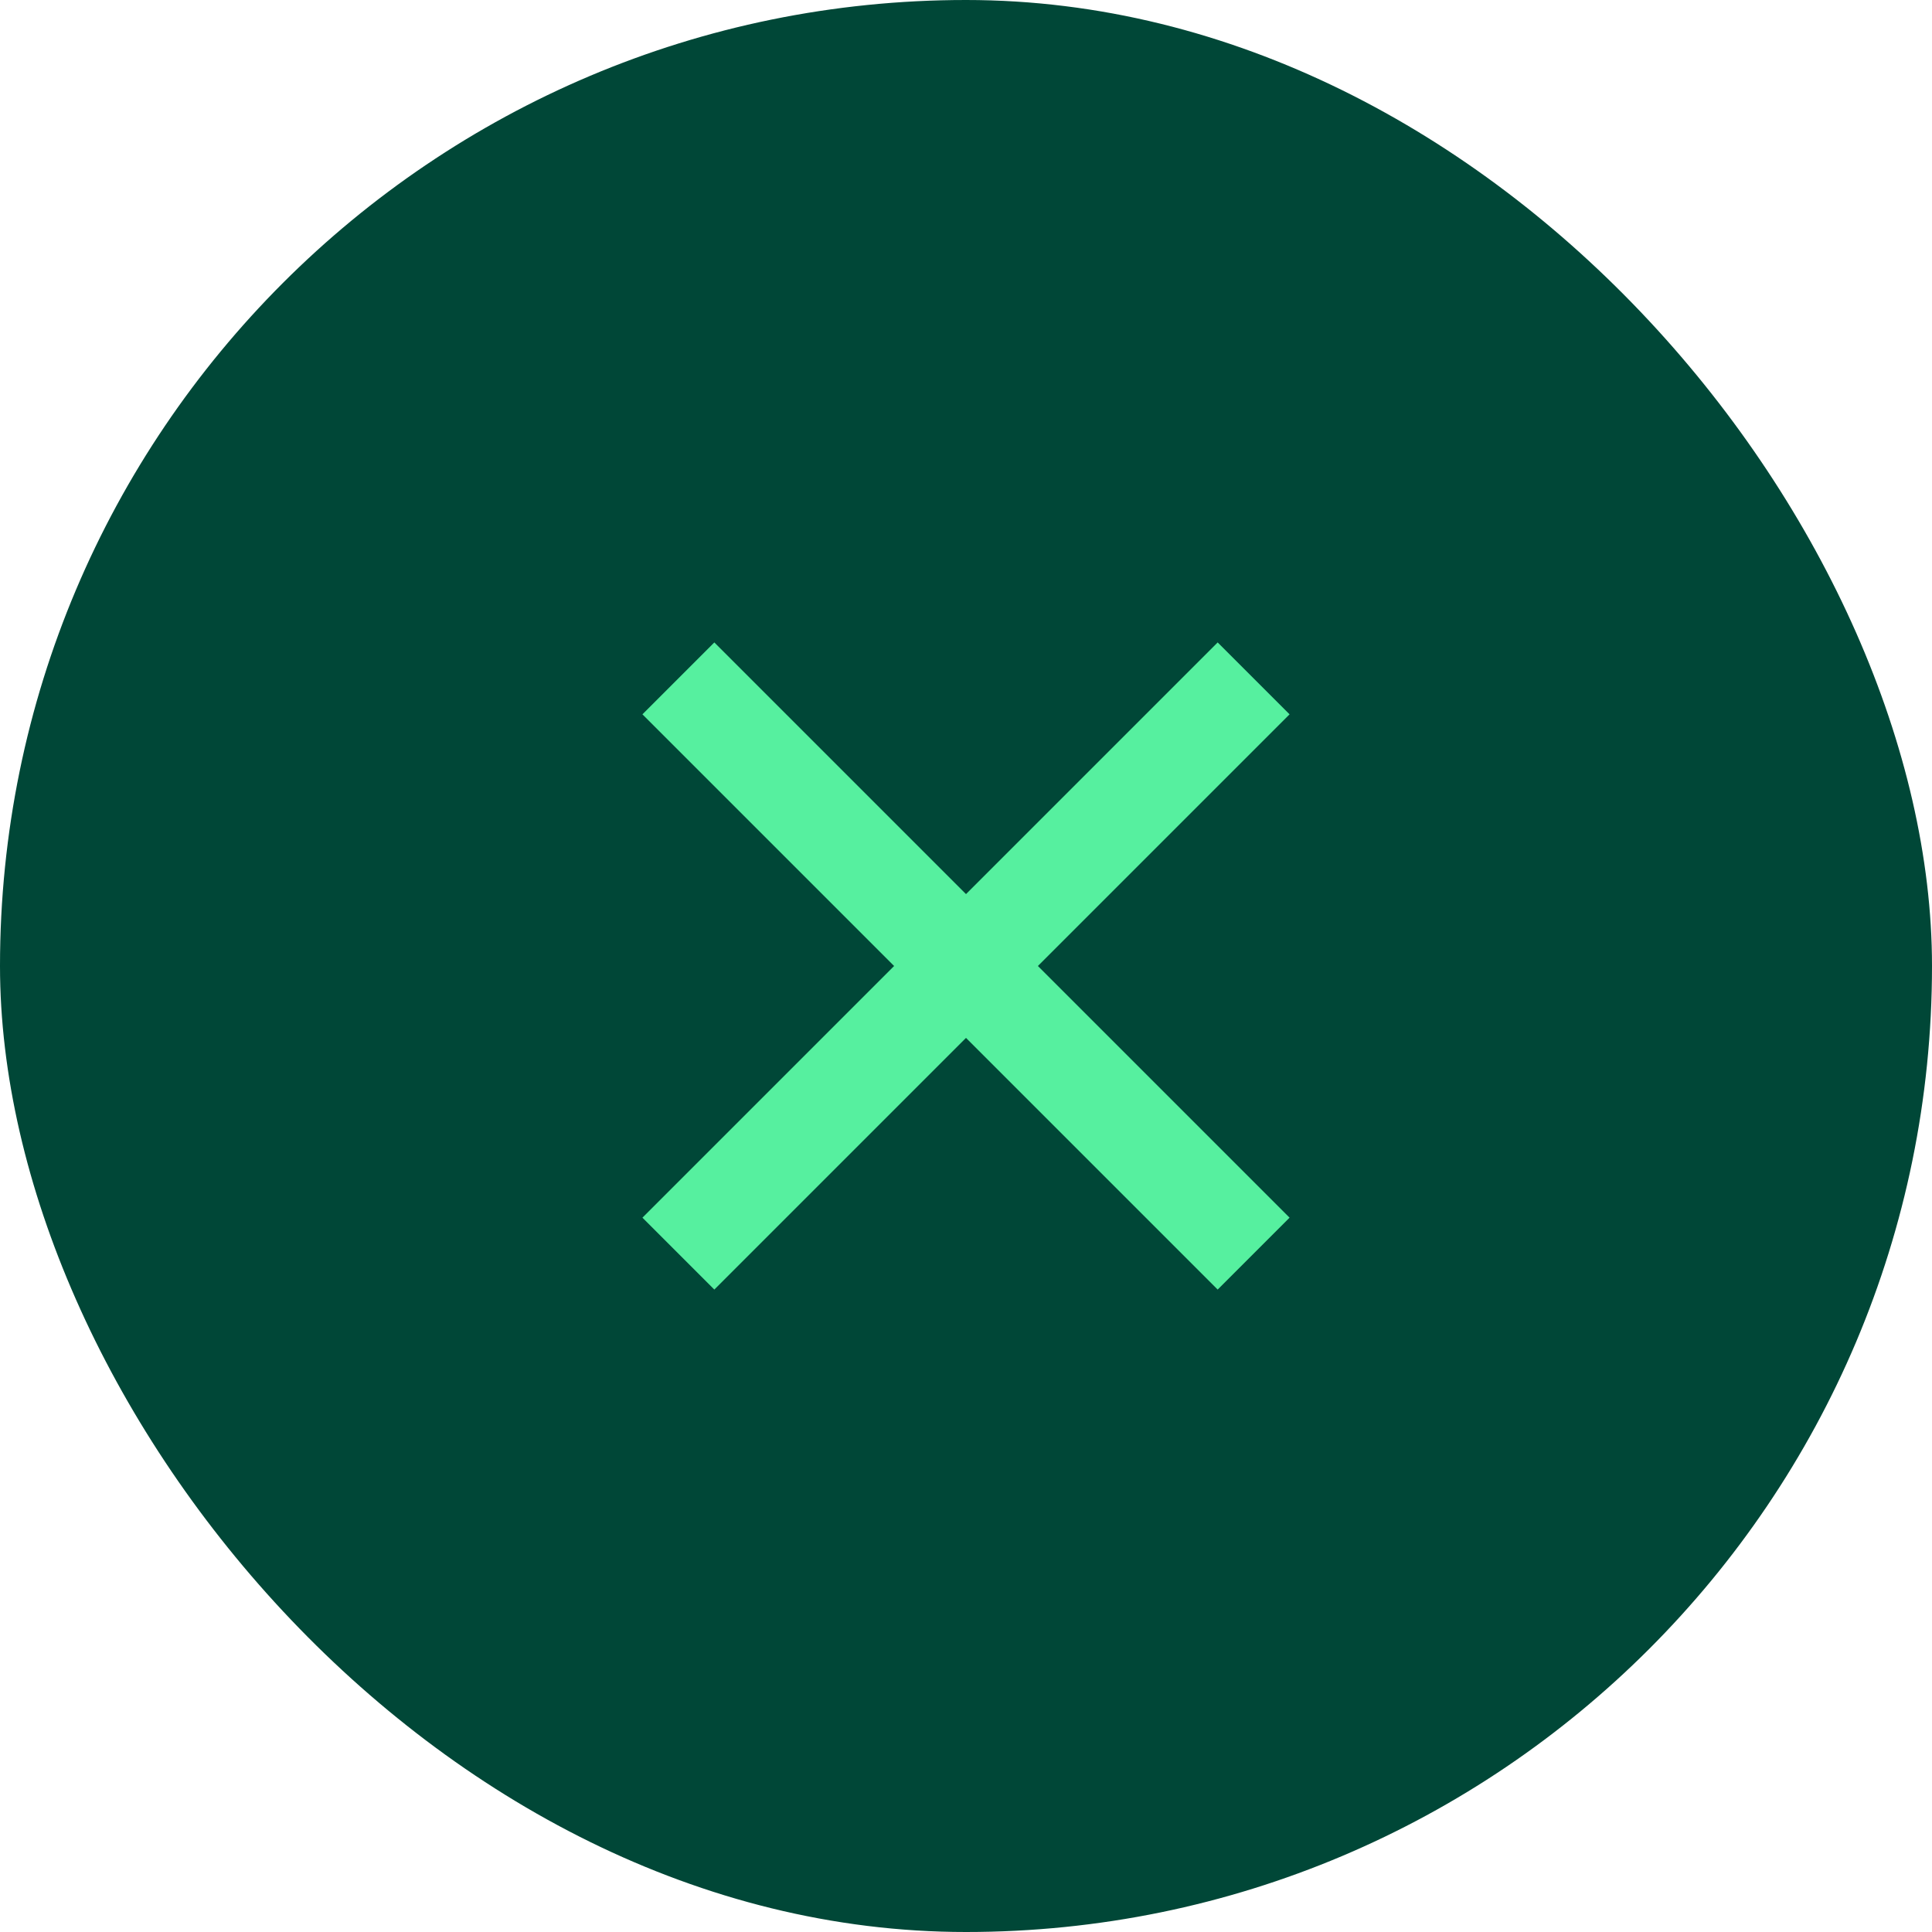 <svg width="38" height="38" viewBox="0 0 38 38" fill="none" xmlns="http://www.w3.org/2000/svg">
<rect width="38" height="38" rx="19" fill="#004737"/>
<path d="M13.343 13.343L24.657 24.657" stroke="#56F09F" stroke-width="2"/>
<path d="M13.343 24.657L24.657 13.343" stroke="#56F09F" stroke-width="2"/>
</svg>
